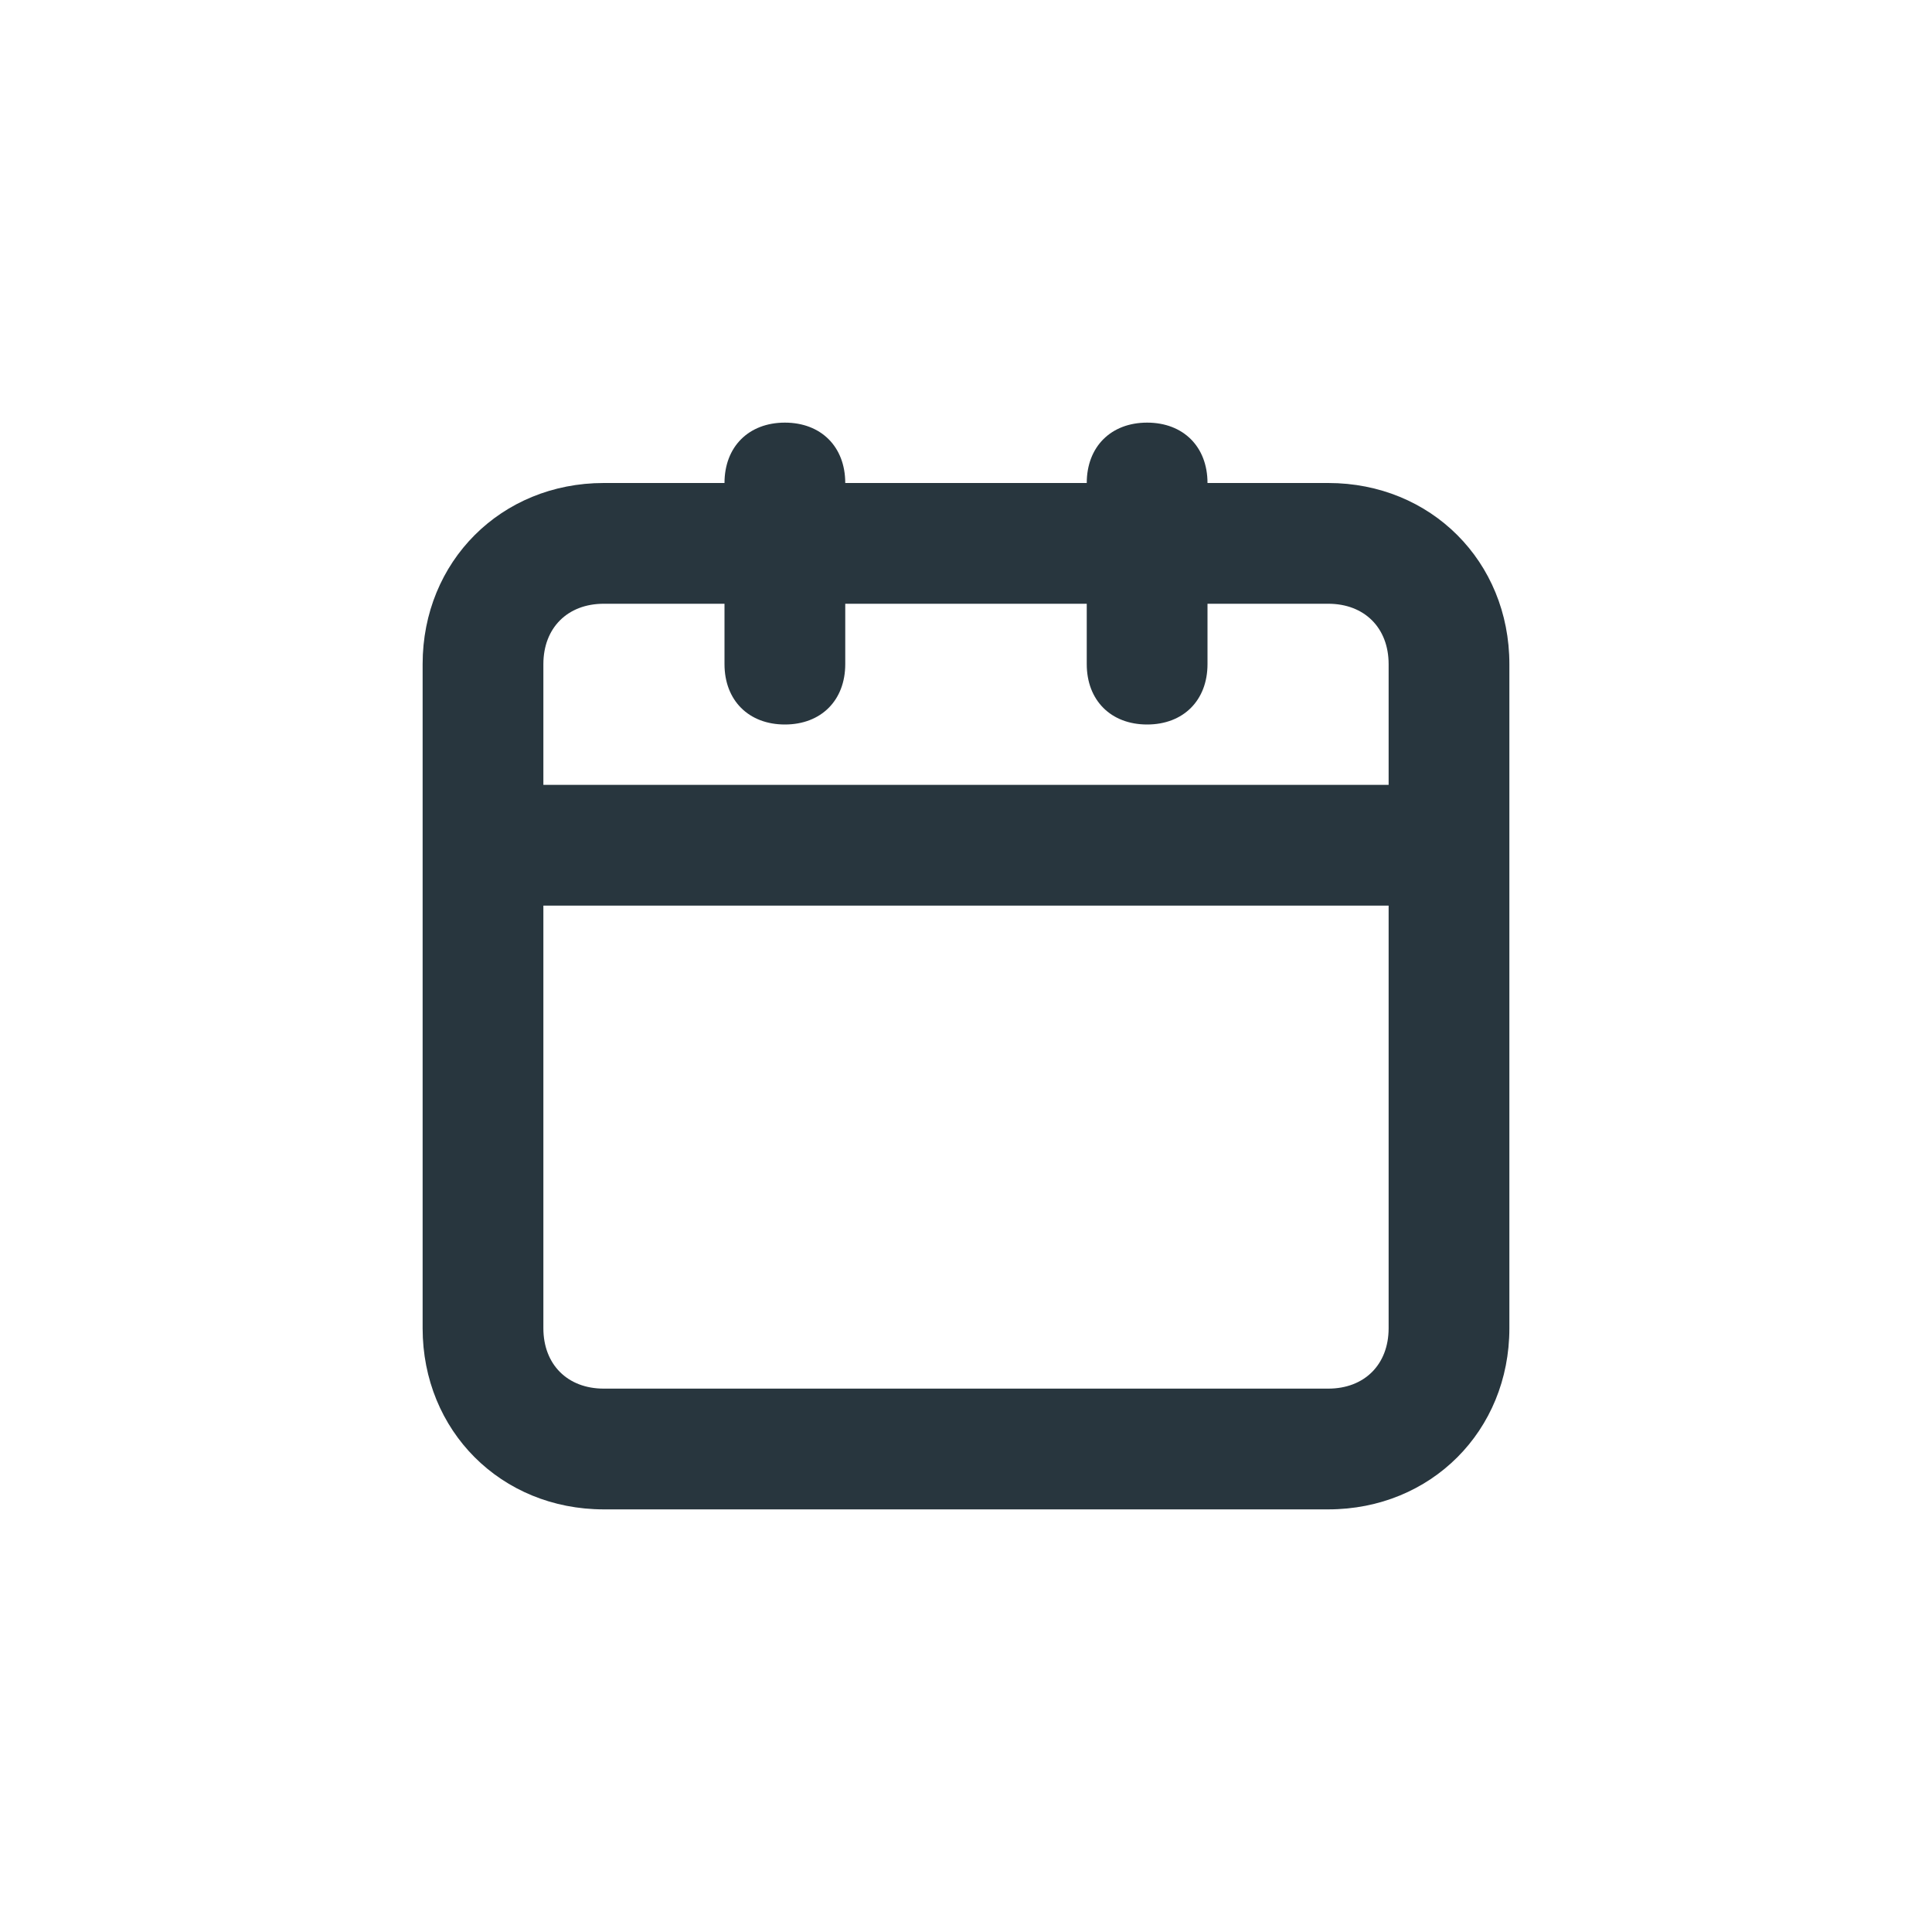 <svg xmlns="http://www.w3.org/2000/svg" width="32" height="32" viewBox="0 0 32 32" fill="none"><path d="M22 8H20C20 7.4 19.6 7 19 7C18.4 7 18 7.4 18 8H14C14 7.4 13.6 7 13 7C12.4 7 12 7.4 12 8H10C8.3 8 7 9.3 7 11V22C7 23.7 8.3 25 10 25H22C23.7 25 25 23.7 25 22V11C25 9.3 23.7 8 22 8ZM10 10H12V11C12 11.6 12.4 12 13 12C13.6 12 14 11.6 14 11V10H18V11C18 11.6 18.4 12 19 12C19.6 12 20 11.6 20 11V10H22C22.6 10 23 10.4 23 11V13H9V11C9 10.4 9.4 10 10 10ZM22 23H10C9.4 23 9 22.6 9 22V15H23V22C23 22.6 22.6 23 22 23Z" fill="#28363E"></path></svg>
